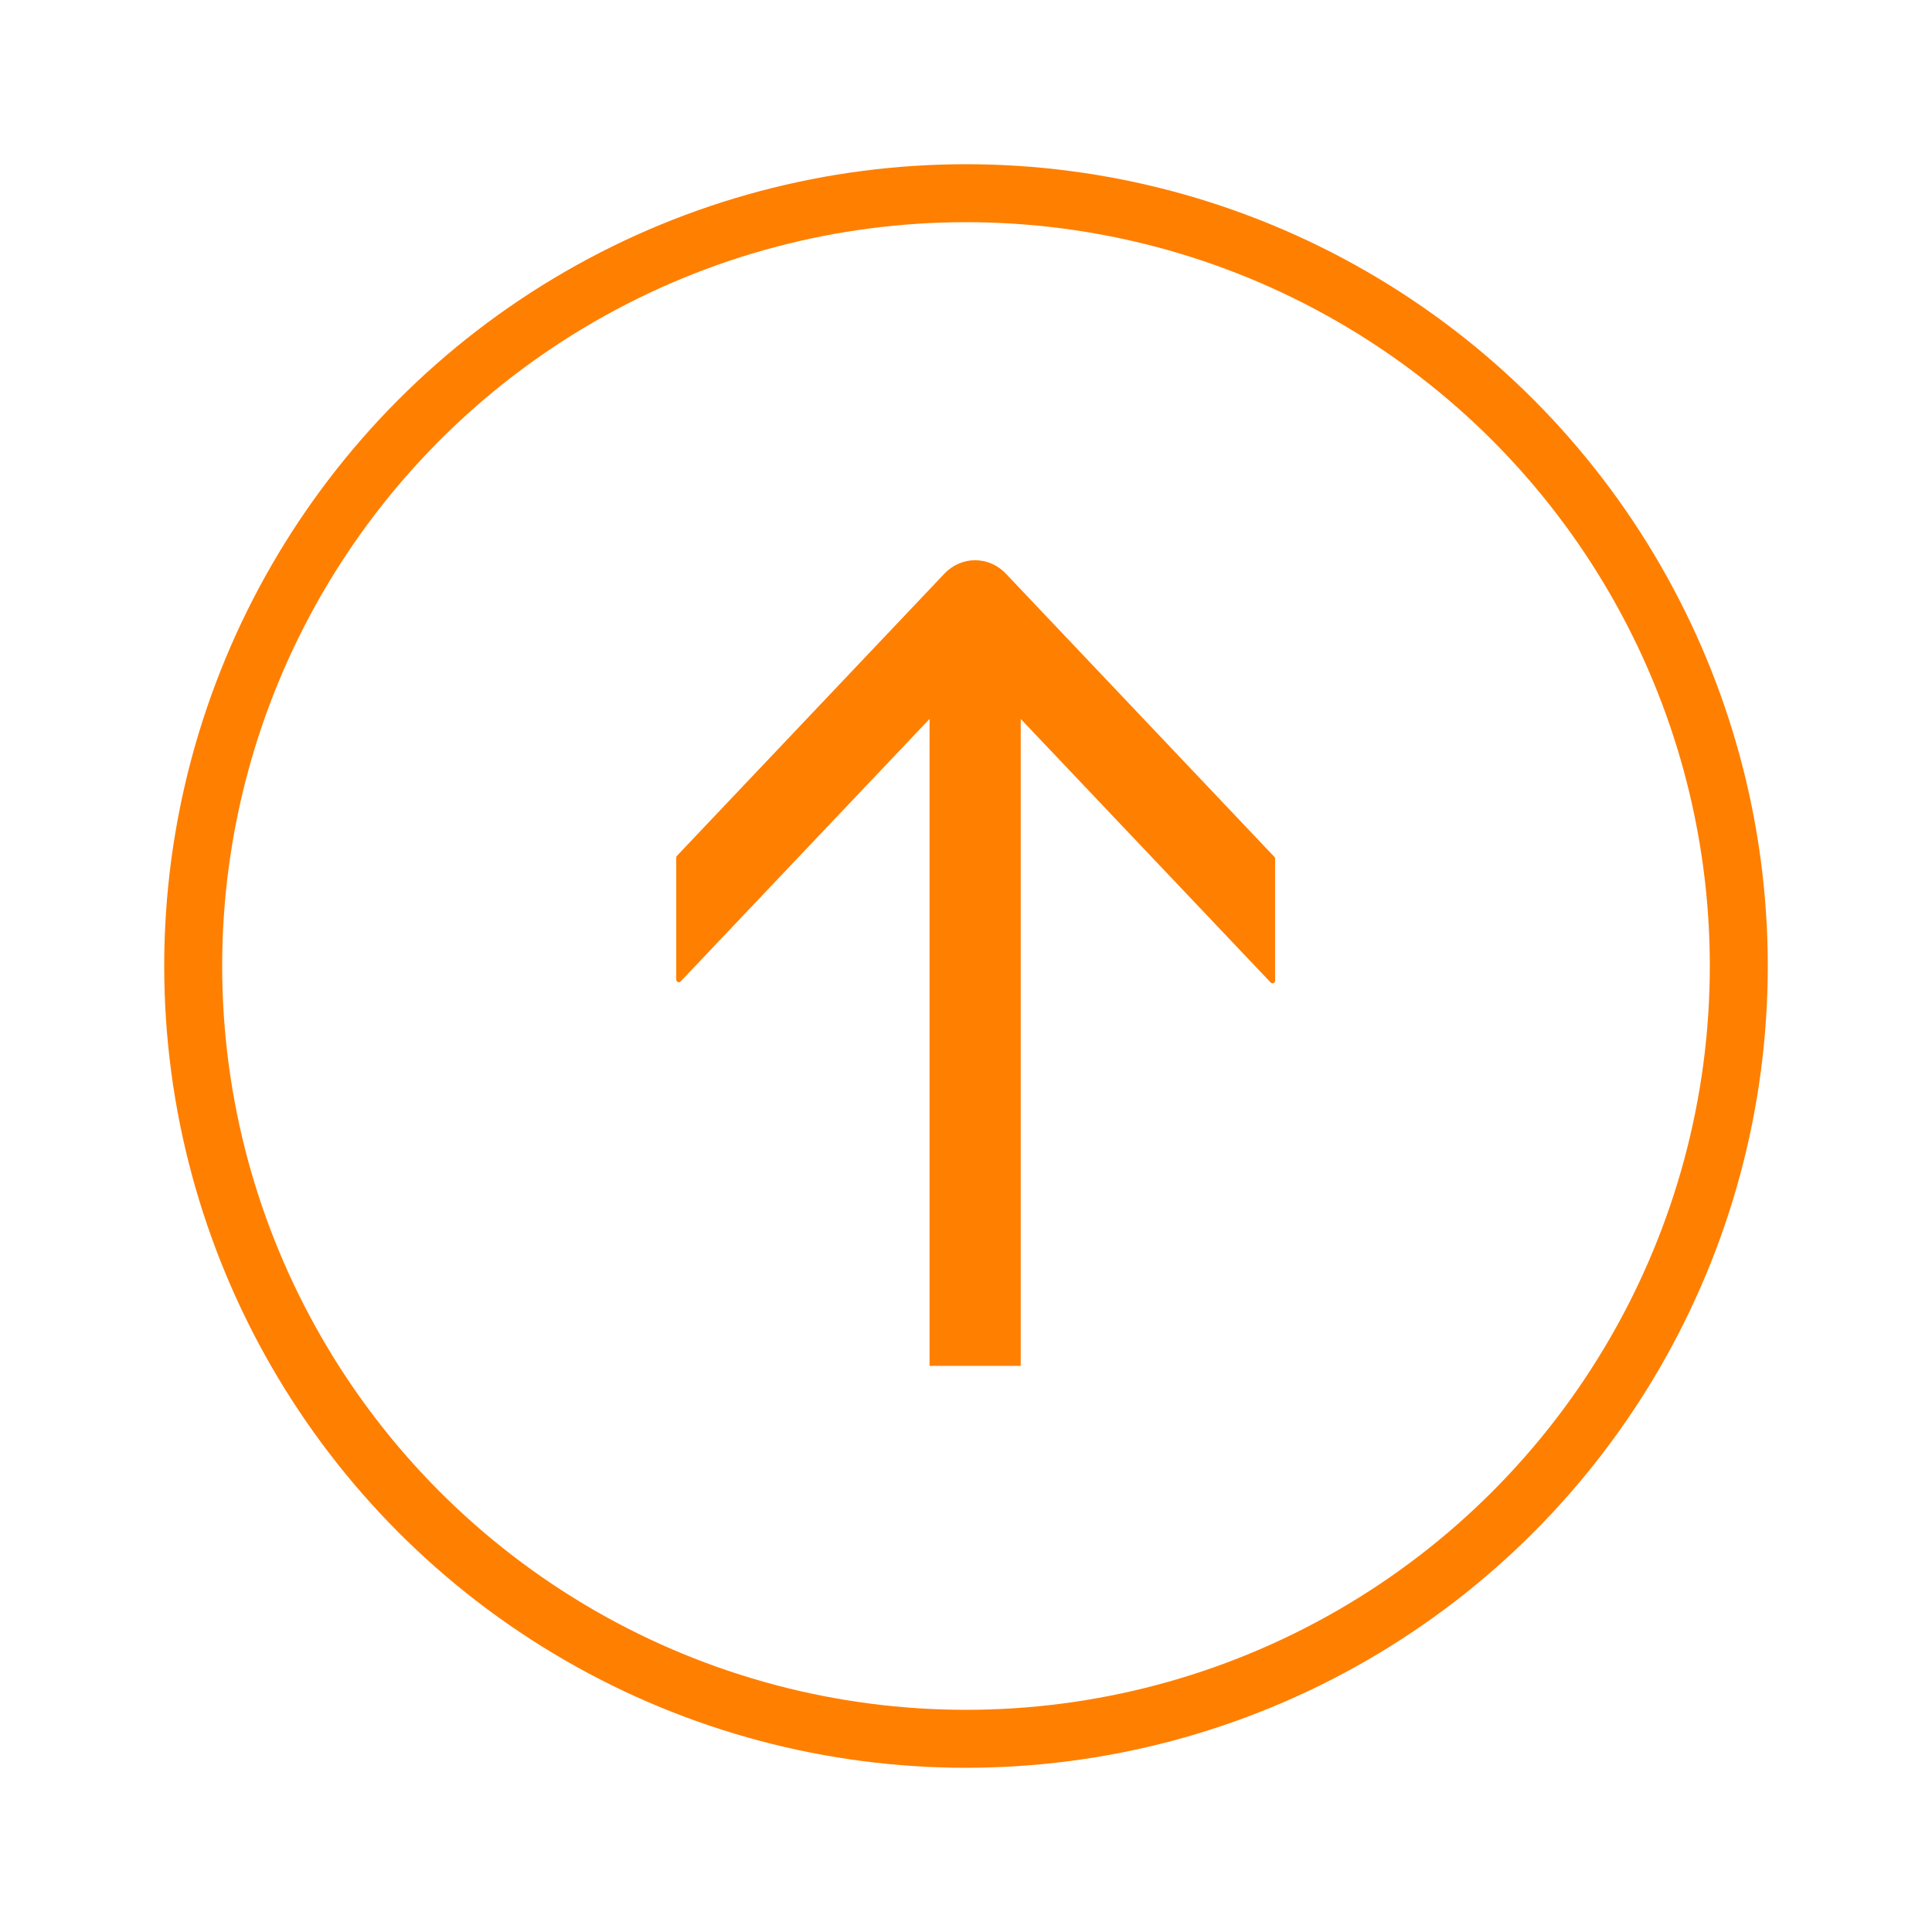 <svg width="100" height="100" viewBox="0 0 100 100" fill="none" xmlns="http://www.w3.org/2000/svg">
<g filter="url(#filter0_d_442_1283)">
<circle cx="50" cy="50" r="40" stroke="#FF7F00" stroke-width="3"/>
<g clip-path="url(#clip0_442_1283)">
<path d="M48.114 70.697L48.114 30.897L52.832 30.897L52.832 70.697L48.114 70.697Z" fill="#FF7F00"/>
<path d="M48.883 29.692C49.761 28.766 51.185 28.766 52.063 29.692L65.96 44.35C65.984 44.376 66 44.411 66 44.449L66 50.755C66 50.881 65.854 50.945 65.771 50.855L50.473 34.724L35.231 50.798C35.146 50.888 35.002 50.824 35.002 50.699L35.002 44.392C35.002 44.354 35.016 44.319 35.043 44.293L48.883 29.692Z" fill="#FF7F00"/>
</g>
</g>
<defs>
<filter id="filter0_d_442_1283" x="0.5" y="0.5" width="99" height="99" filterUnits="userSpaceOnUse" color-interpolation-filters="sRGB">
<feFlood flood-opacity="0" result="BackgroundImageFix"/>
<feColorMatrix in="SourceAlpha" type="matrix" values="0 0 0 0 0 0 0 0 0 0 0 0 0 0 0 0 0 0 127 0" result="hardAlpha"/>
<feOffset/>
<feGaussianBlur stdDeviation="4"/>
<feComposite in2="hardAlpha" operator="out"/>
<feColorMatrix type="matrix" values="0 0 0 0 0 0 0 0 0 0 0 0 0 0 0 0 0 0 0.1 0"/>
<feBlend mode="normal" in2="BackgroundImageFix" result="effect1_dropShadow_442_1283"/>
<feBlend mode="normal" in="SourceGraphic" in2="effect1_dropShadow_442_1283" result="shape"/>
</filter>
<clipPath id="clip0_442_1283">
<rect width="31" height="45" fill="white" transform="matrix(-1 8.74228e-08 8.74228e-08 1 66 29)"/>
</clipPath>
</defs>
</svg>
